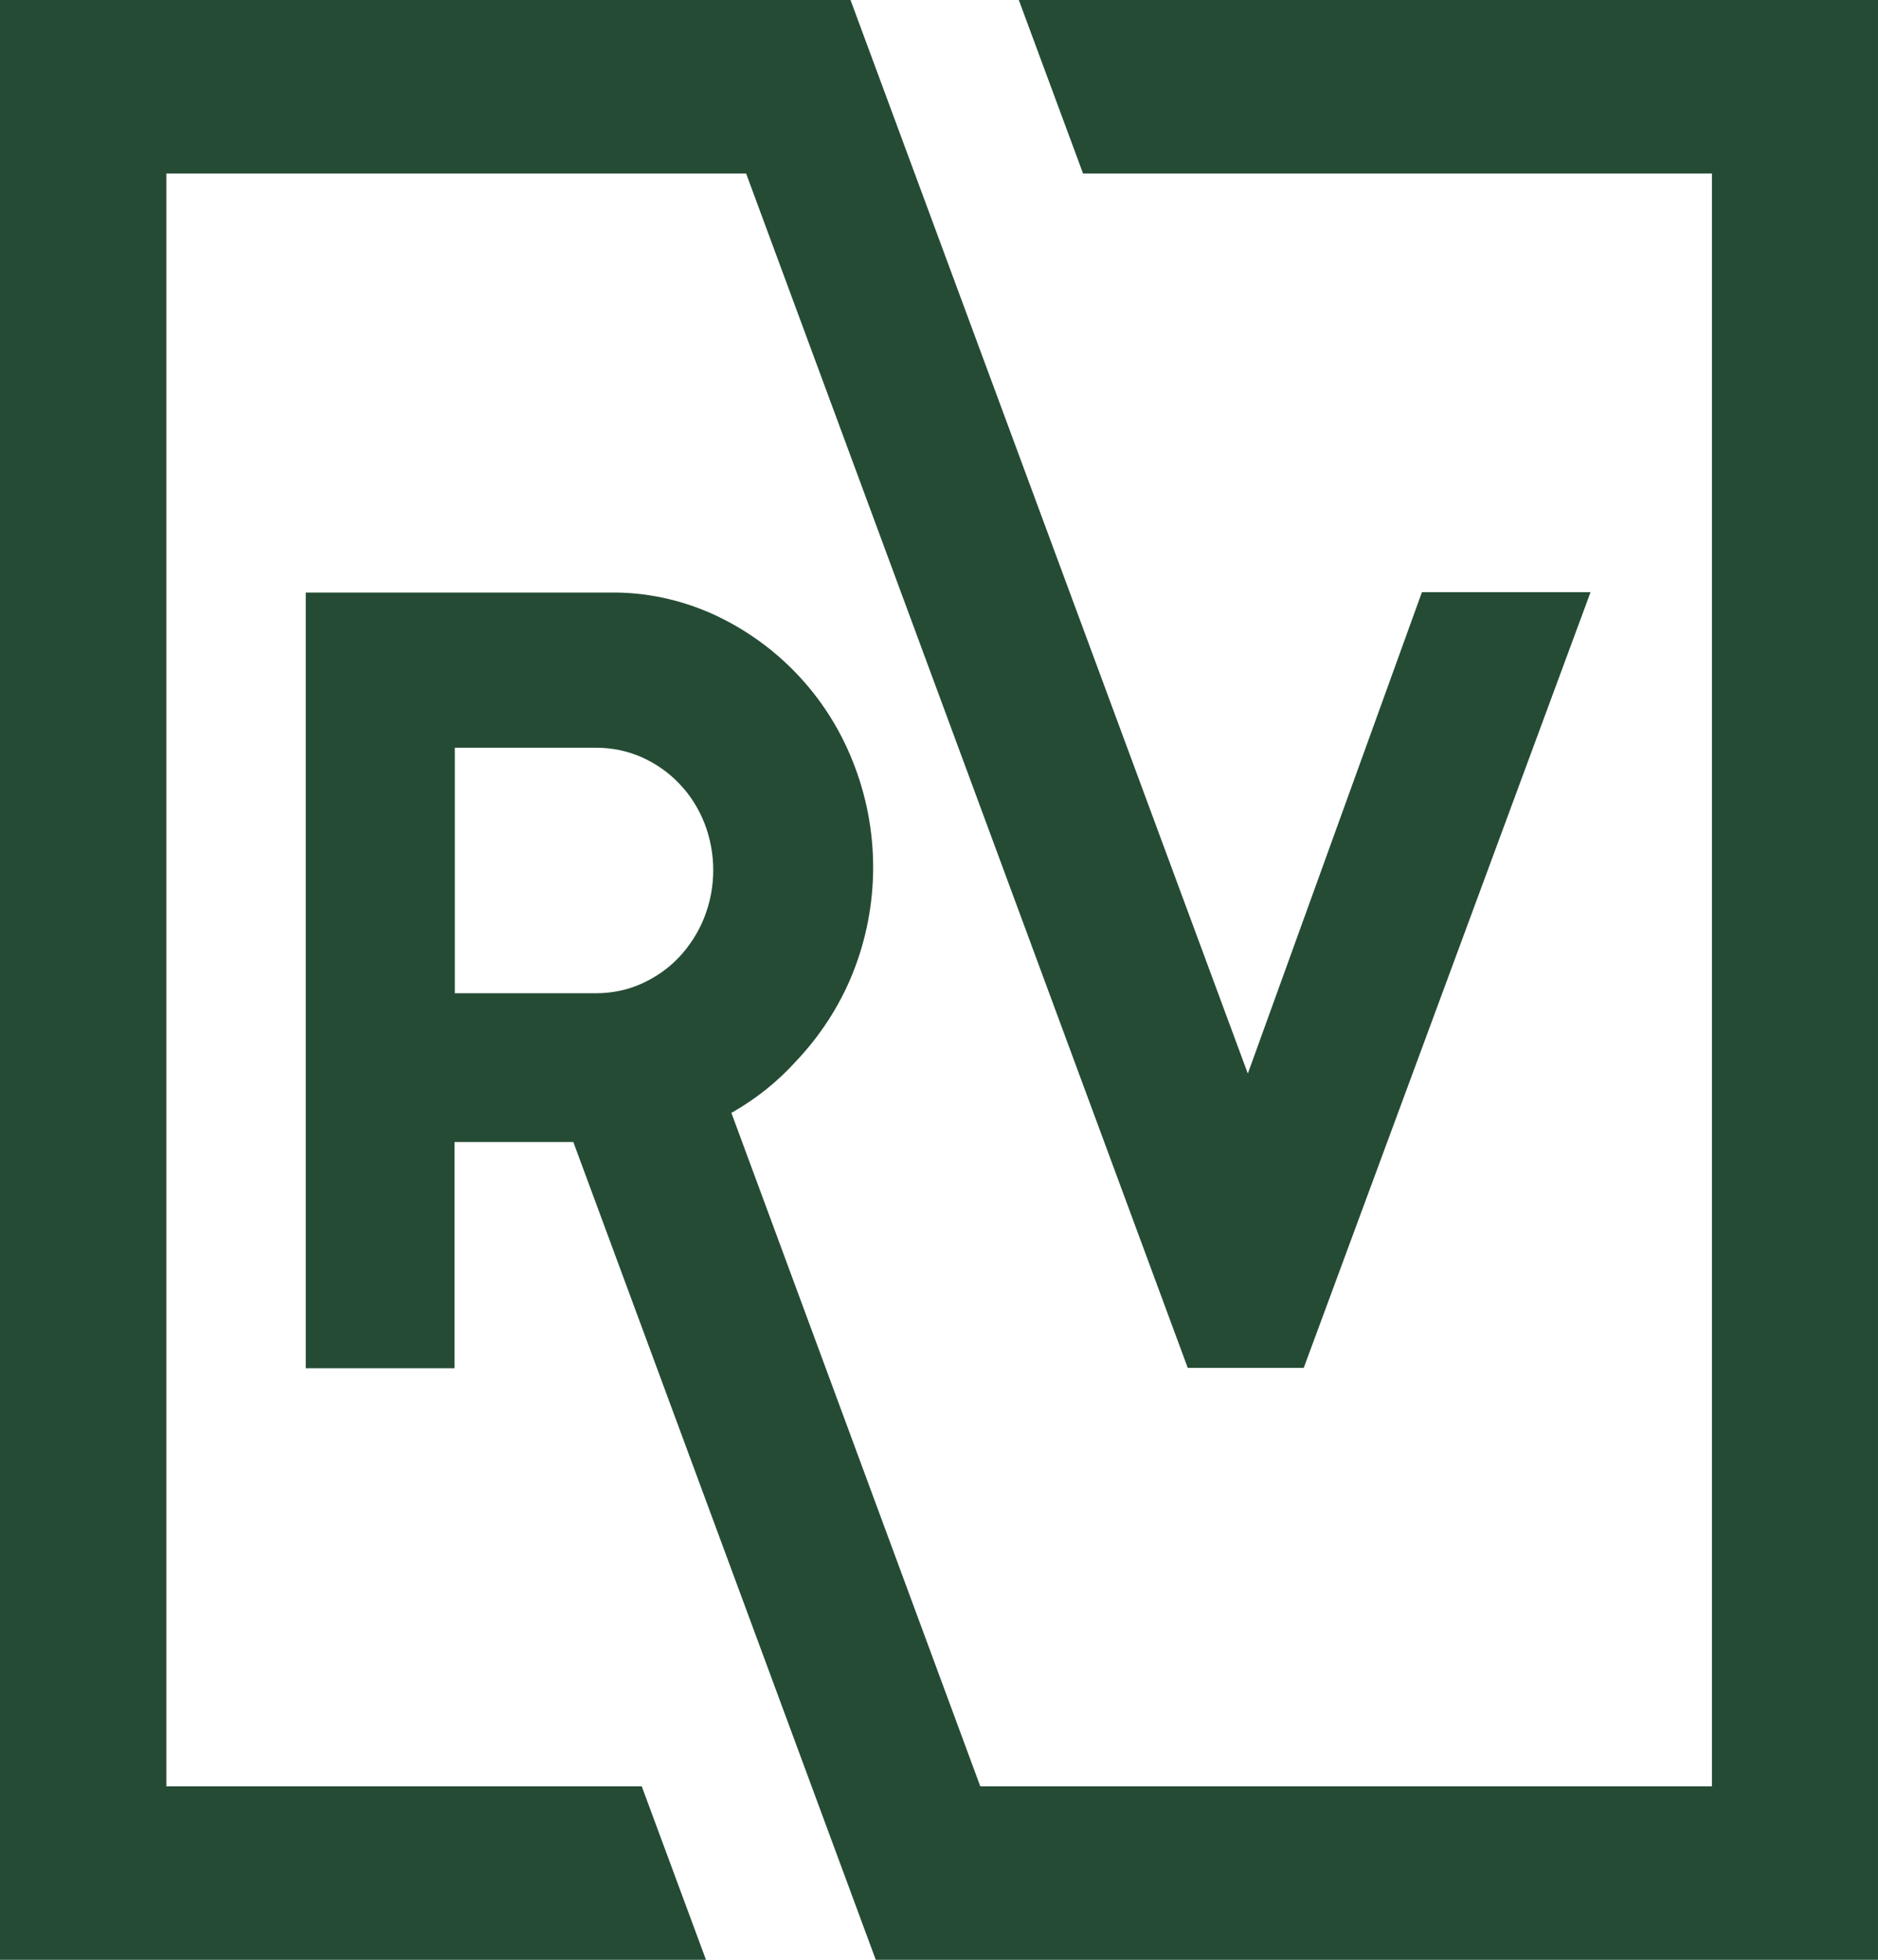 <?xml version="1.0" encoding="utf-8"?>
<!-- Generator: Adobe Illustrator 27.2.0, SVG Export Plug-In . SVG Version: 6.00 Build 0)  -->
<svg version="1.1" id="Logo" xmlns="http://www.w3.org/2000/svg" xmlns:xlink="http://www.w3.org/1999/xlink" x="0px" y="0px"
	 viewBox="0 0 58.47 60.99" style="enable-background:new 0 0 58.47 60.99;" xml:space="preserve">
<style type="text/css">
	.st0{fill:#254B34;}
</style>
<g id="Laag_1">
	<path id="Path_7" class="st0" d="M5.18,55.59V5.4h18.05l13.75,37.17h3.61l8.93-24.14h-5.25l-5.42,14.98L26.48,0H0v60.99h21.98
		l-2-5.4L5.18,55.59z"/>
	<path id="Path_8" class="st0" d="M33.72,5.4h19.58v50.19H30.52l-7.75-20.96l0.06-0.03l0,0c0.73-0.42,1.39-0.95,1.95-1.57
		c0.75-0.79,1.35-1.71,1.76-2.72c0.86-2.13,0.86-4.51,0-6.64c-0.81-2.03-2.37-3.66-4.35-4.56c-1-0.45-2.08-0.68-3.17-0.67h-9.5
		v24.14h4.63v-7.04h3.7l9.42,25.46h31.2V0H31.72L33.72,5.4z M21.92,28.57c-0.18,0.45-0.45,0.87-0.78,1.22
		c-0.33,0.35-0.72,0.62-1.16,0.82c-0.44,0.2-0.93,0.3-1.42,0.3h-4.4v-7.64h4.41c0.49,0,0.97,0.1,1.42,0.3
		c0.44,0.2,0.83,0.47,1.16,0.82c0.34,0.35,0.6,0.77,0.78,1.22C22.3,26.56,22.3,27.62,21.92,28.57L21.92,28.57z"/>
</g>
</svg>
